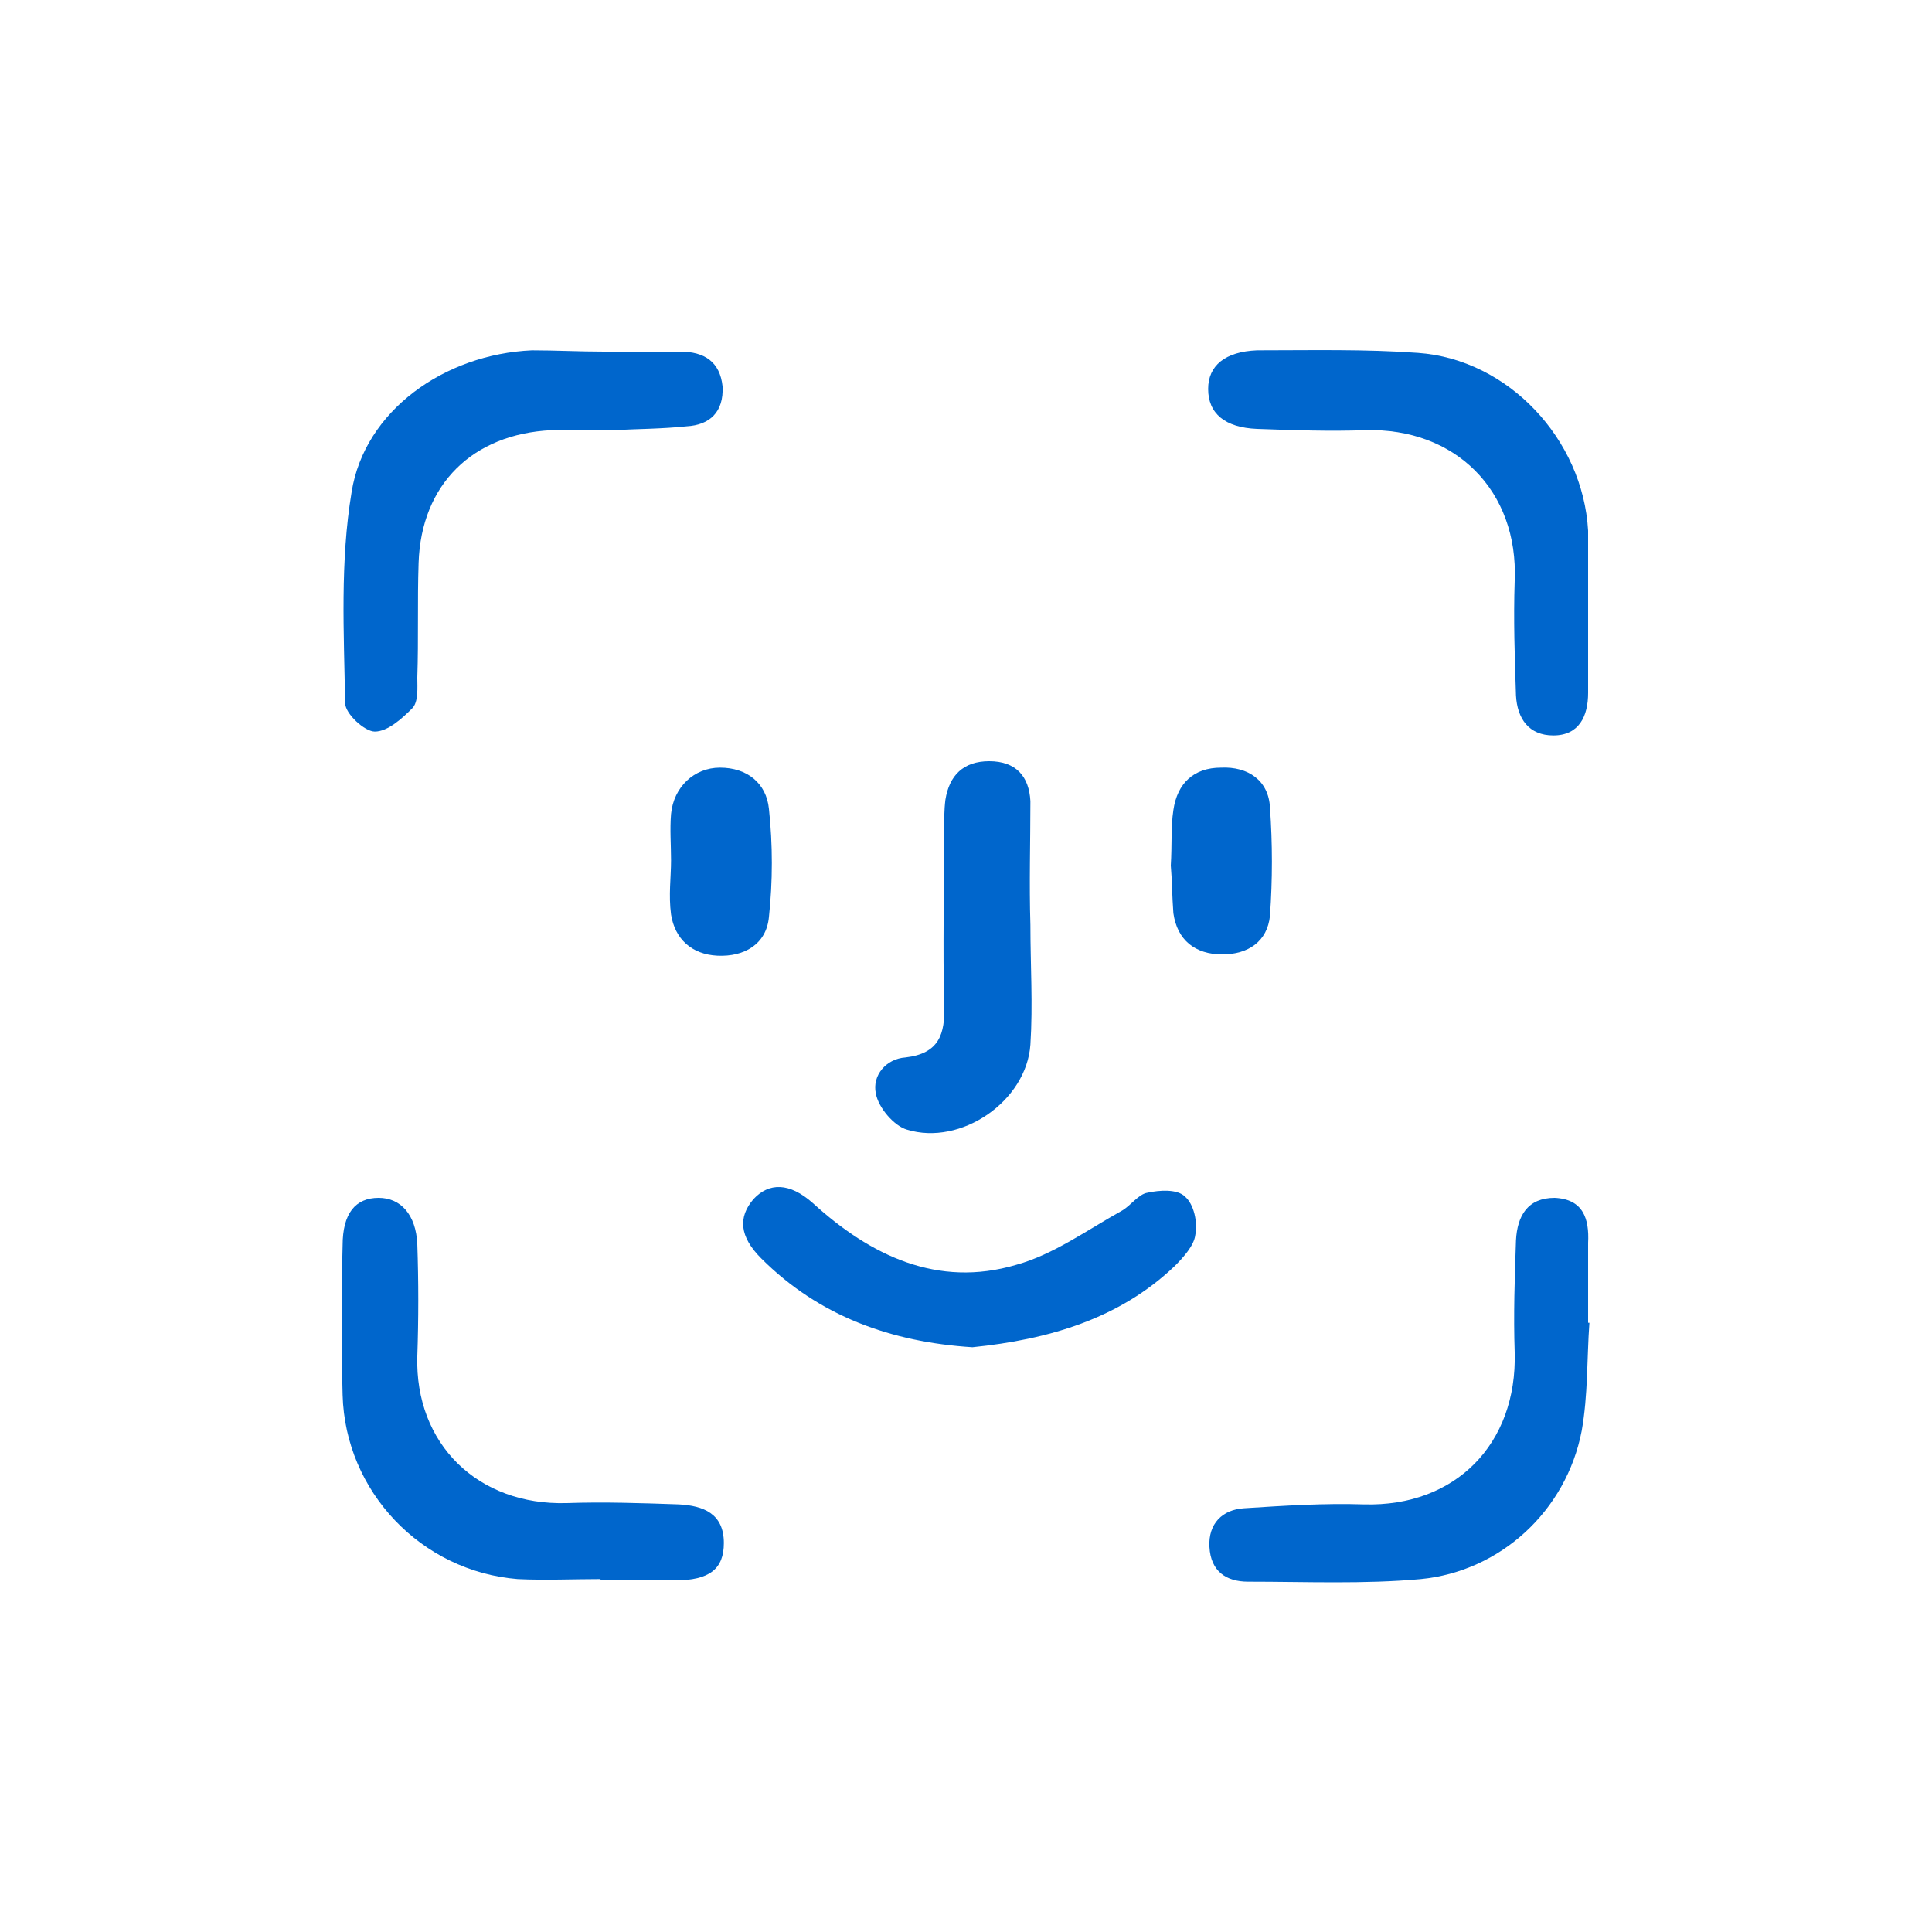 <?xml version="1.0" encoding="utf-8"?>
<!-- Generator: Adobe Illustrator 23.0.5, SVG Export Plug-In . SVG Version: 6.00 Build 0)  -->
<svg version="1.1" id="Layer_1" xmlns="http://www.w3.org/2000/svg" xmlns:xlink="http://www.w3.org/1999/xlink" x="0px" y="0px"
	 viewBox="0 0 150 150" style="enable-background:new 0 0 150 150;" xml:space="preserve">
<style type="text/css">
	.st0{fill:#0066CC;}
</style>
<g>
	<path class="st0" d="M46.9,27.3c2,0,4,0,5.9,0c1.9,0,3.1,0.8,3.3,2.7c0.1,2-1,3-2.8,3.1c-1.9,0.2-3.8,0.2-5.7,0.3
		c-1.6,0-3.2,0-4.8,0c-6.1,0.3-10.1,4.2-10.3,10.3c-0.1,3,0,5.9-0.1,8.9c0,0.8,0.1,1.9-0.4,2.4c-0.8,0.8-1.9,1.8-2.9,1.8
		c-0.8,0-2.3-1.4-2.3-2.2c-0.1-5.5-0.4-11,0.5-16.4c1-6.3,7.2-10.7,14-11C43.1,27.2,45,27.3,46.9,27.3"/>
	<path class="st0" d="M123.3,47.2c0,2.2,0,4.4,0,6.6c0,1.8-0.7,3.3-2.7,3.3c-1.9,0-2.8-1.3-2.9-3.1c-0.1-3-0.2-5.9-0.1-8.9
		c0.3-7-4.6-11.9-11.6-11.7c-2.8,0.1-5.6,0-8.4-0.1c-2.5-0.1-3.8-1.2-3.8-3.1c0-1.8,1.3-2.9,3.8-3c4.2,0,8.4-0.1,12.5,0.2
		c7,0.5,12.8,6.7,13.2,13.8C123.3,43.2,123.3,45.2,123.3,47.2"/>
	<path class="st0" d="M46.6,122.6c-2.1,0-4.3,0.1-6.4,0c-7.5-0.6-13.4-6.8-13.6-14.3c-0.1-3.9-0.1-7.8,0-11.6c0-2.5,1-3.7,2.8-3.7
		c1.7,0,2.9,1.3,3,3.6c0.1,2.9,0.1,5.8,0,8.7c-0.2,6.8,4.7,11.6,11.6,11.4c2.9-0.1,5.8,0,8.7,0.1c1.9,0.1,3.5,0.7,3.5,3
		c0,2-1.1,2.9-3.8,2.9c-1.9,0-3.8,0-5.7,0L46.6,122.6L46.6,122.6z"/>
	<path class="st0" d="M123.4,102.7c-0.2,2.8-0.1,5.6-0.6,8.4c-1.2,6.2-6.3,10.9-12.5,11.5c-4.4,0.4-8.9,0.2-13.4,0.2
		c-1.7,0-2.9-0.8-3-2.7c-0.1-1.8,1-2.9,2.7-3c3.1-0.2,6.2-0.4,9.3-0.3c7.1,0.2,11.9-4.7,11.7-11.8c-0.1-2.9,0-5.8,0.1-8.7
		c0.1-1.9,0.9-3.3,3-3.3c2.2,0.1,2.7,1.6,2.6,3.5c0,2.1,0,4.1,0,6.2C123.3,102.7,123.4,102.7,123.4,102.7"/>
	<path class="st0" d="M75.5,104.6c-6.3-0.4-11.9-2.4-16.4-6.9c-1.7-1.7-1.8-3.2-0.6-4.6c1.2-1.3,2.8-1.3,4.6,0.3
		c4.5,4.1,9.7,6.6,15.8,4.8c2.9-0.8,5.5-2.7,8.2-4.2c0.7-0.4,1.3-1.3,2-1.4c0.9-0.2,2.3-0.3,2.9,0.3c0.7,0.6,1,2,0.8,3
		c-0.1,0.8-0.9,1.7-1.6,2.4C86.9,102.4,81.4,104,75.5,104.6"/>
	<path class="st0" d="M80,71.8c0,3.1,0.2,6.2,0,9.3c-0.3,4.4-5.4,7.9-9.6,6.6c-1-0.3-2.2-1.7-2.4-2.8c-0.3-1.4,0.8-2.7,2.3-2.8
		c2.6-0.3,3.1-1.8,3-4.1c-0.1-4.5,0-8.9,0-13.4c0-0.8,0-1.7,0.1-2.5c0.3-1.9,1.4-3,3.4-3c2.1,0,3.1,1.2,3.2,3.1
		C80,65.4,79.9,68.6,80,71.8L80,71.8L80,71.8z"/>
	<path class="st0" d="M90.9,67.2c0.1-1.6,0-3,0.2-4.3c0.3-2.1,1.6-3.3,3.7-3.3c2.1-0.1,3.7,1,3.8,3.1c0.2,2.8,0.2,5.6,0,8.4
		c-0.2,2-1.7,3-3.7,3c-2.1,0-3.5-1.1-3.8-3.2C91,69.6,91,68.3,90.9,67.2"/>
	<path class="st0" d="M52.1,66.8c0-1.2-0.1-2.4,0-3.6c0.2-2.1,1.8-3.6,3.8-3.6c2.1,0,3.6,1.2,3.8,3.2c0.3,2.8,0.3,5.6,0,8.4
		c-0.2,2.1-1.9,3.1-4,3c-2-0.1-3.3-1.3-3.6-3.2C51.9,69.5,52.1,68.1,52.1,66.8L52.1,66.8L52.1,66.8z"/>
</g>
</svg>
